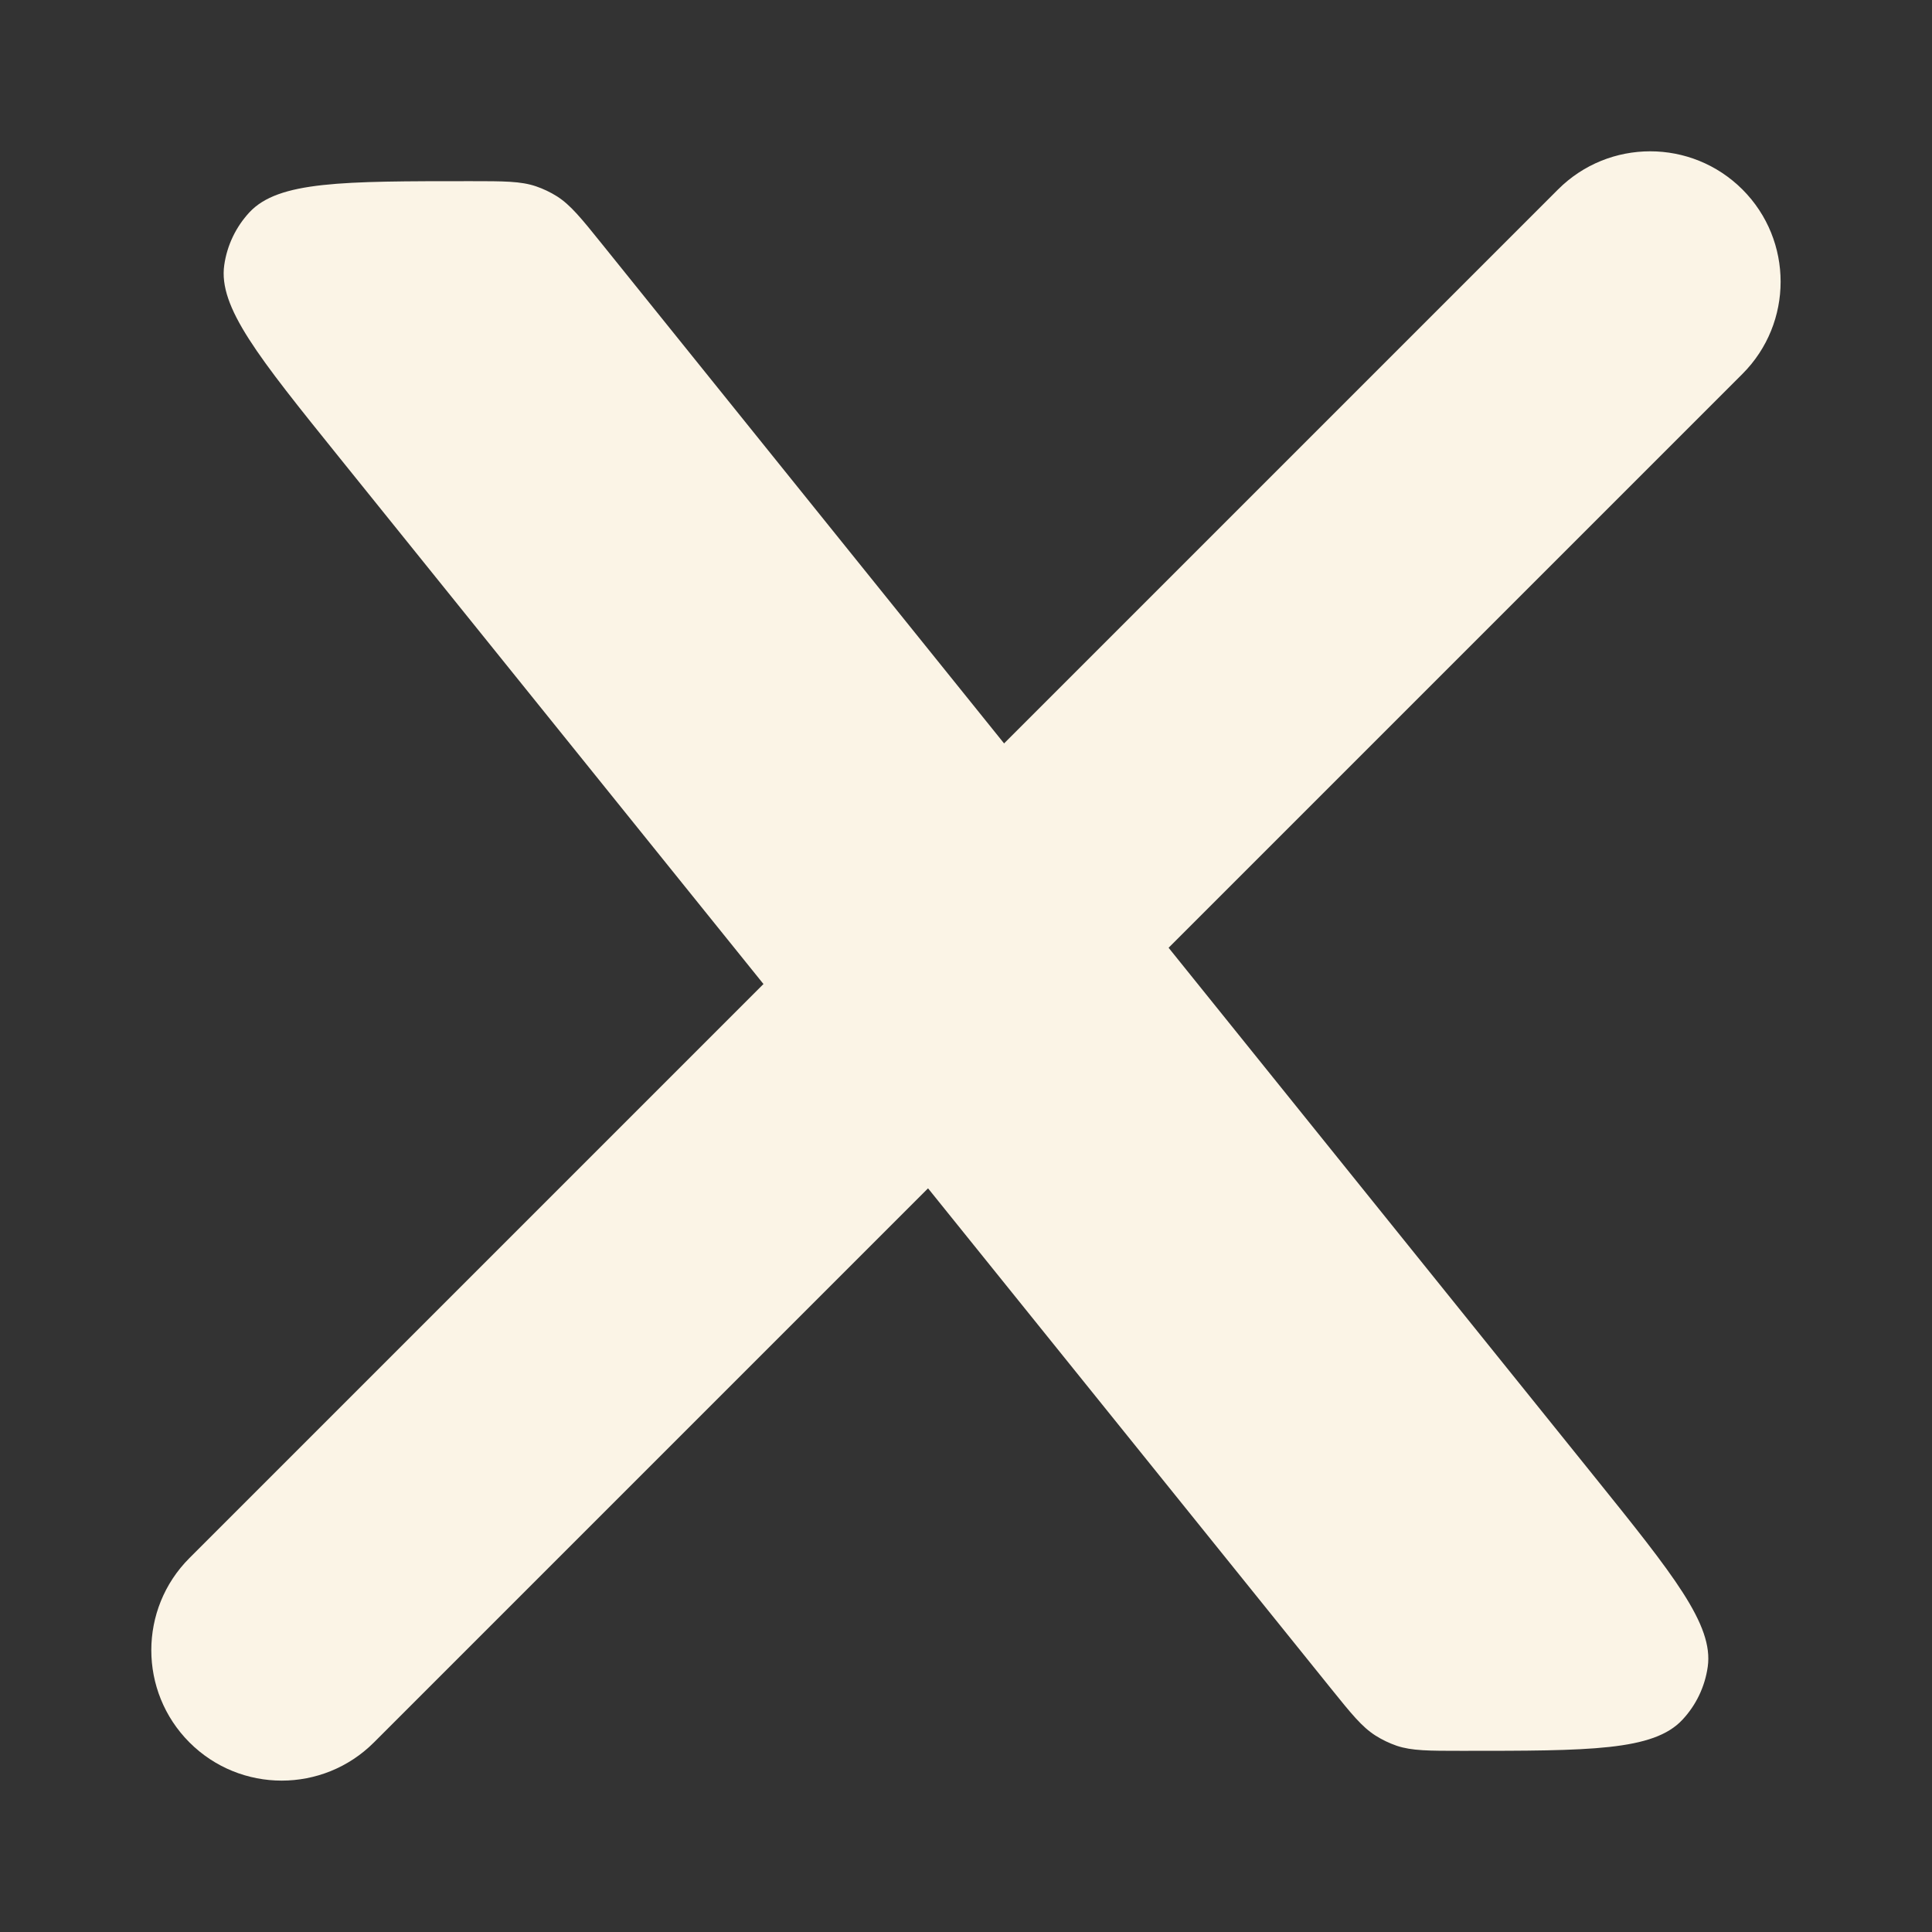<svg width="26" height="26" viewBox="0 0 26 26" fill="none" xmlns="http://www.w3.org/2000/svg">
<rect x="0" y="0" width="26" height="26" fill="#333333" stroke="none"/>
<path d="M2.55 20.967C1.865 21.652 1.865 22.763 2.55 23.449C3.235 24.134 4.347 24.134 5.032 23.449L2.55 20.967ZM23.449 5.032C24.134 4.347 24.134 3.235 23.449 2.55C22.763 1.865 21.652 1.865 20.967 2.55L23.449 5.032ZM5.032 23.449L13.157 15.324L10.675 12.842L2.55 20.967L5.032 23.449ZM15.324 13.157L23.449 5.032L20.967 2.55L12.842 10.675L15.324 13.157Z" fill="#FBF4E6"/>
<path d="M21.448 19.861L8.104 3.287L8.104 3.287C7.821 2.935 7.679 2.76 7.497 2.643C7.408 2.587 7.312 2.541 7.212 2.507C7.007 2.438 6.781 2.438 6.33 2.438C4.608 2.438 3.748 2.438 3.357 2.857C3.175 3.053 3.056 3.301 3.018 3.566C2.936 4.133 3.476 4.803 4.556 6.144L17.905 22.715C18.187 23.065 18.328 23.24 18.51 23.356C18.6 23.413 18.696 23.459 18.797 23.494C19.002 23.562 19.227 23.562 19.676 23.562C21.392 23.562 22.25 23.562 22.64 23.145C22.825 22.948 22.944 22.699 22.982 22.431C23.062 21.866 22.524 21.198 21.448 19.861Z" fill="#FBF4E6"/>
</svg>
